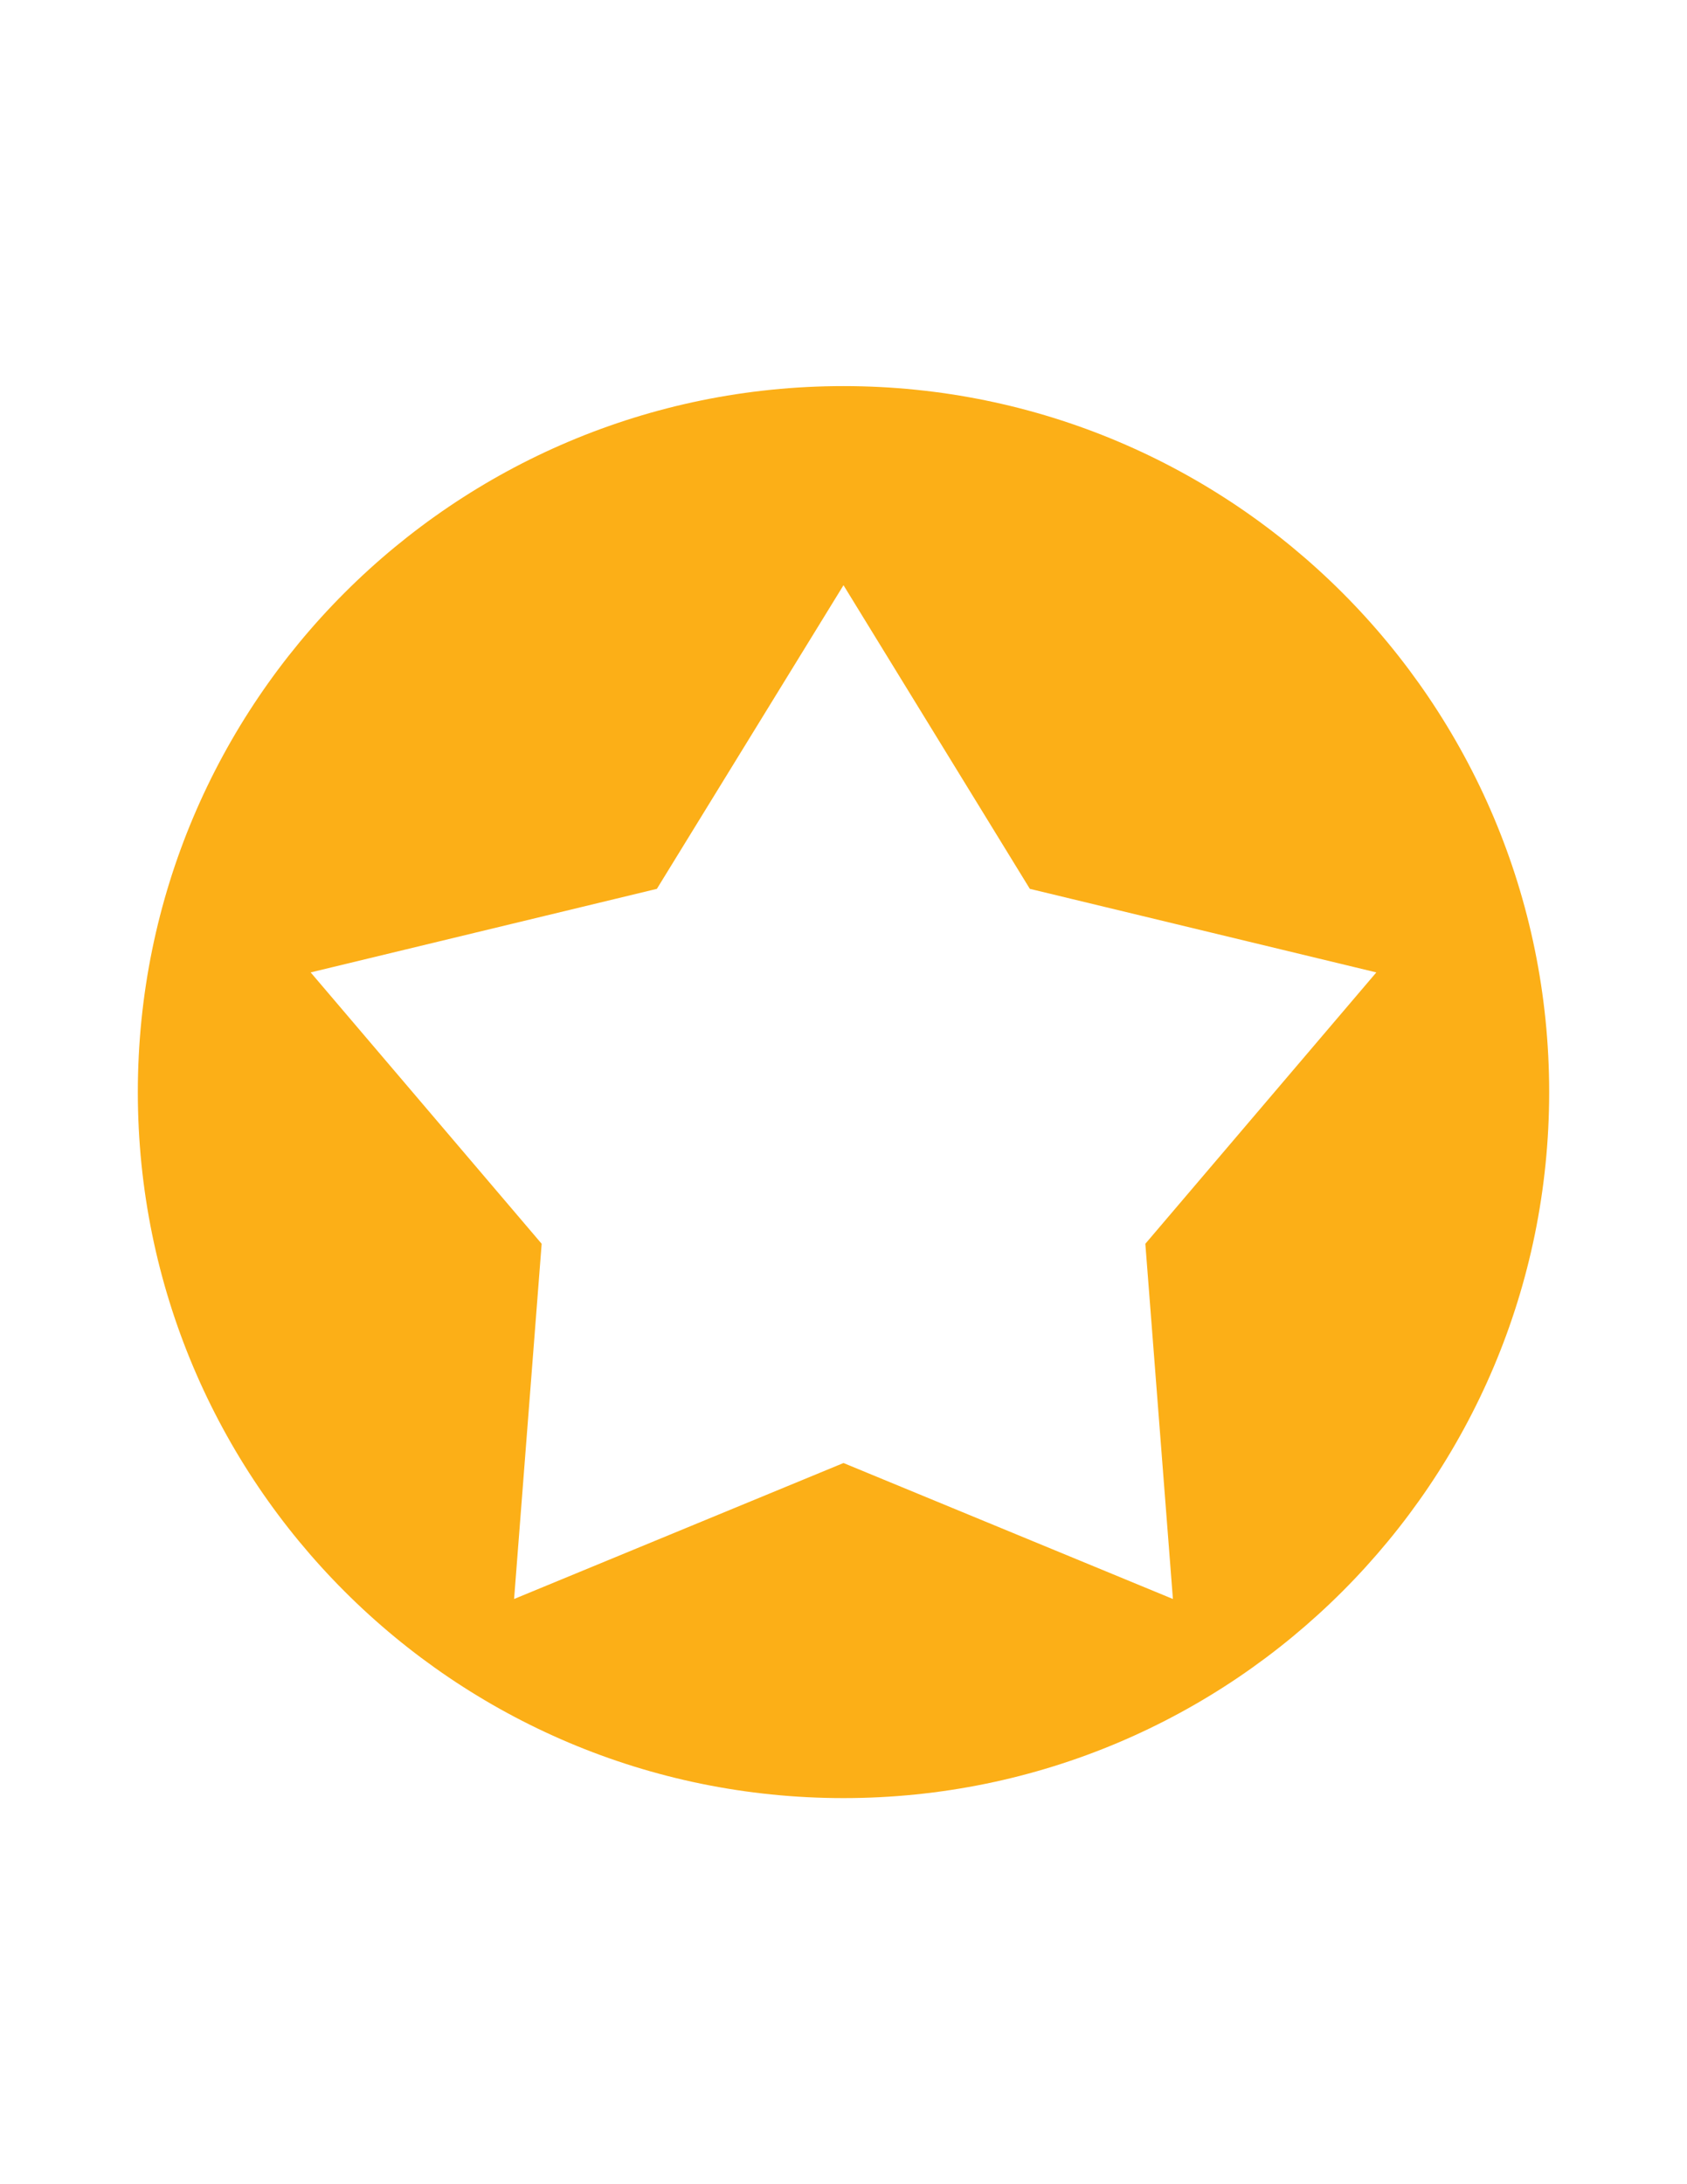 <?xml version="1.0" encoding="UTF-8"?> <svg xmlns="http://www.w3.org/2000/svg" xmlns:xlink="http://www.w3.org/1999/xlink" id="Layer_1" style="enable-background:new 0 0 612 792;" viewBox="0 0 612 792" xml:space="preserve"> <style type="text/css"> .st0{fill:#FCAF17;} </style> <g> <path class="st0" d="M562,396c0-141.4-114.6-256-256-256S50,254.6,50,396s114.6,256,256,256S562,537.4,562,396L562,396z M499.3,352.6L415.5,451l10,128.8L306,530.5l-119.5,49.3l10-128.8l-83.8-98.4l125.6-30.3L306,212.2l67.6,110.1L499.3,352.6 L499.3,352.6z"></path> </g> </svg> 